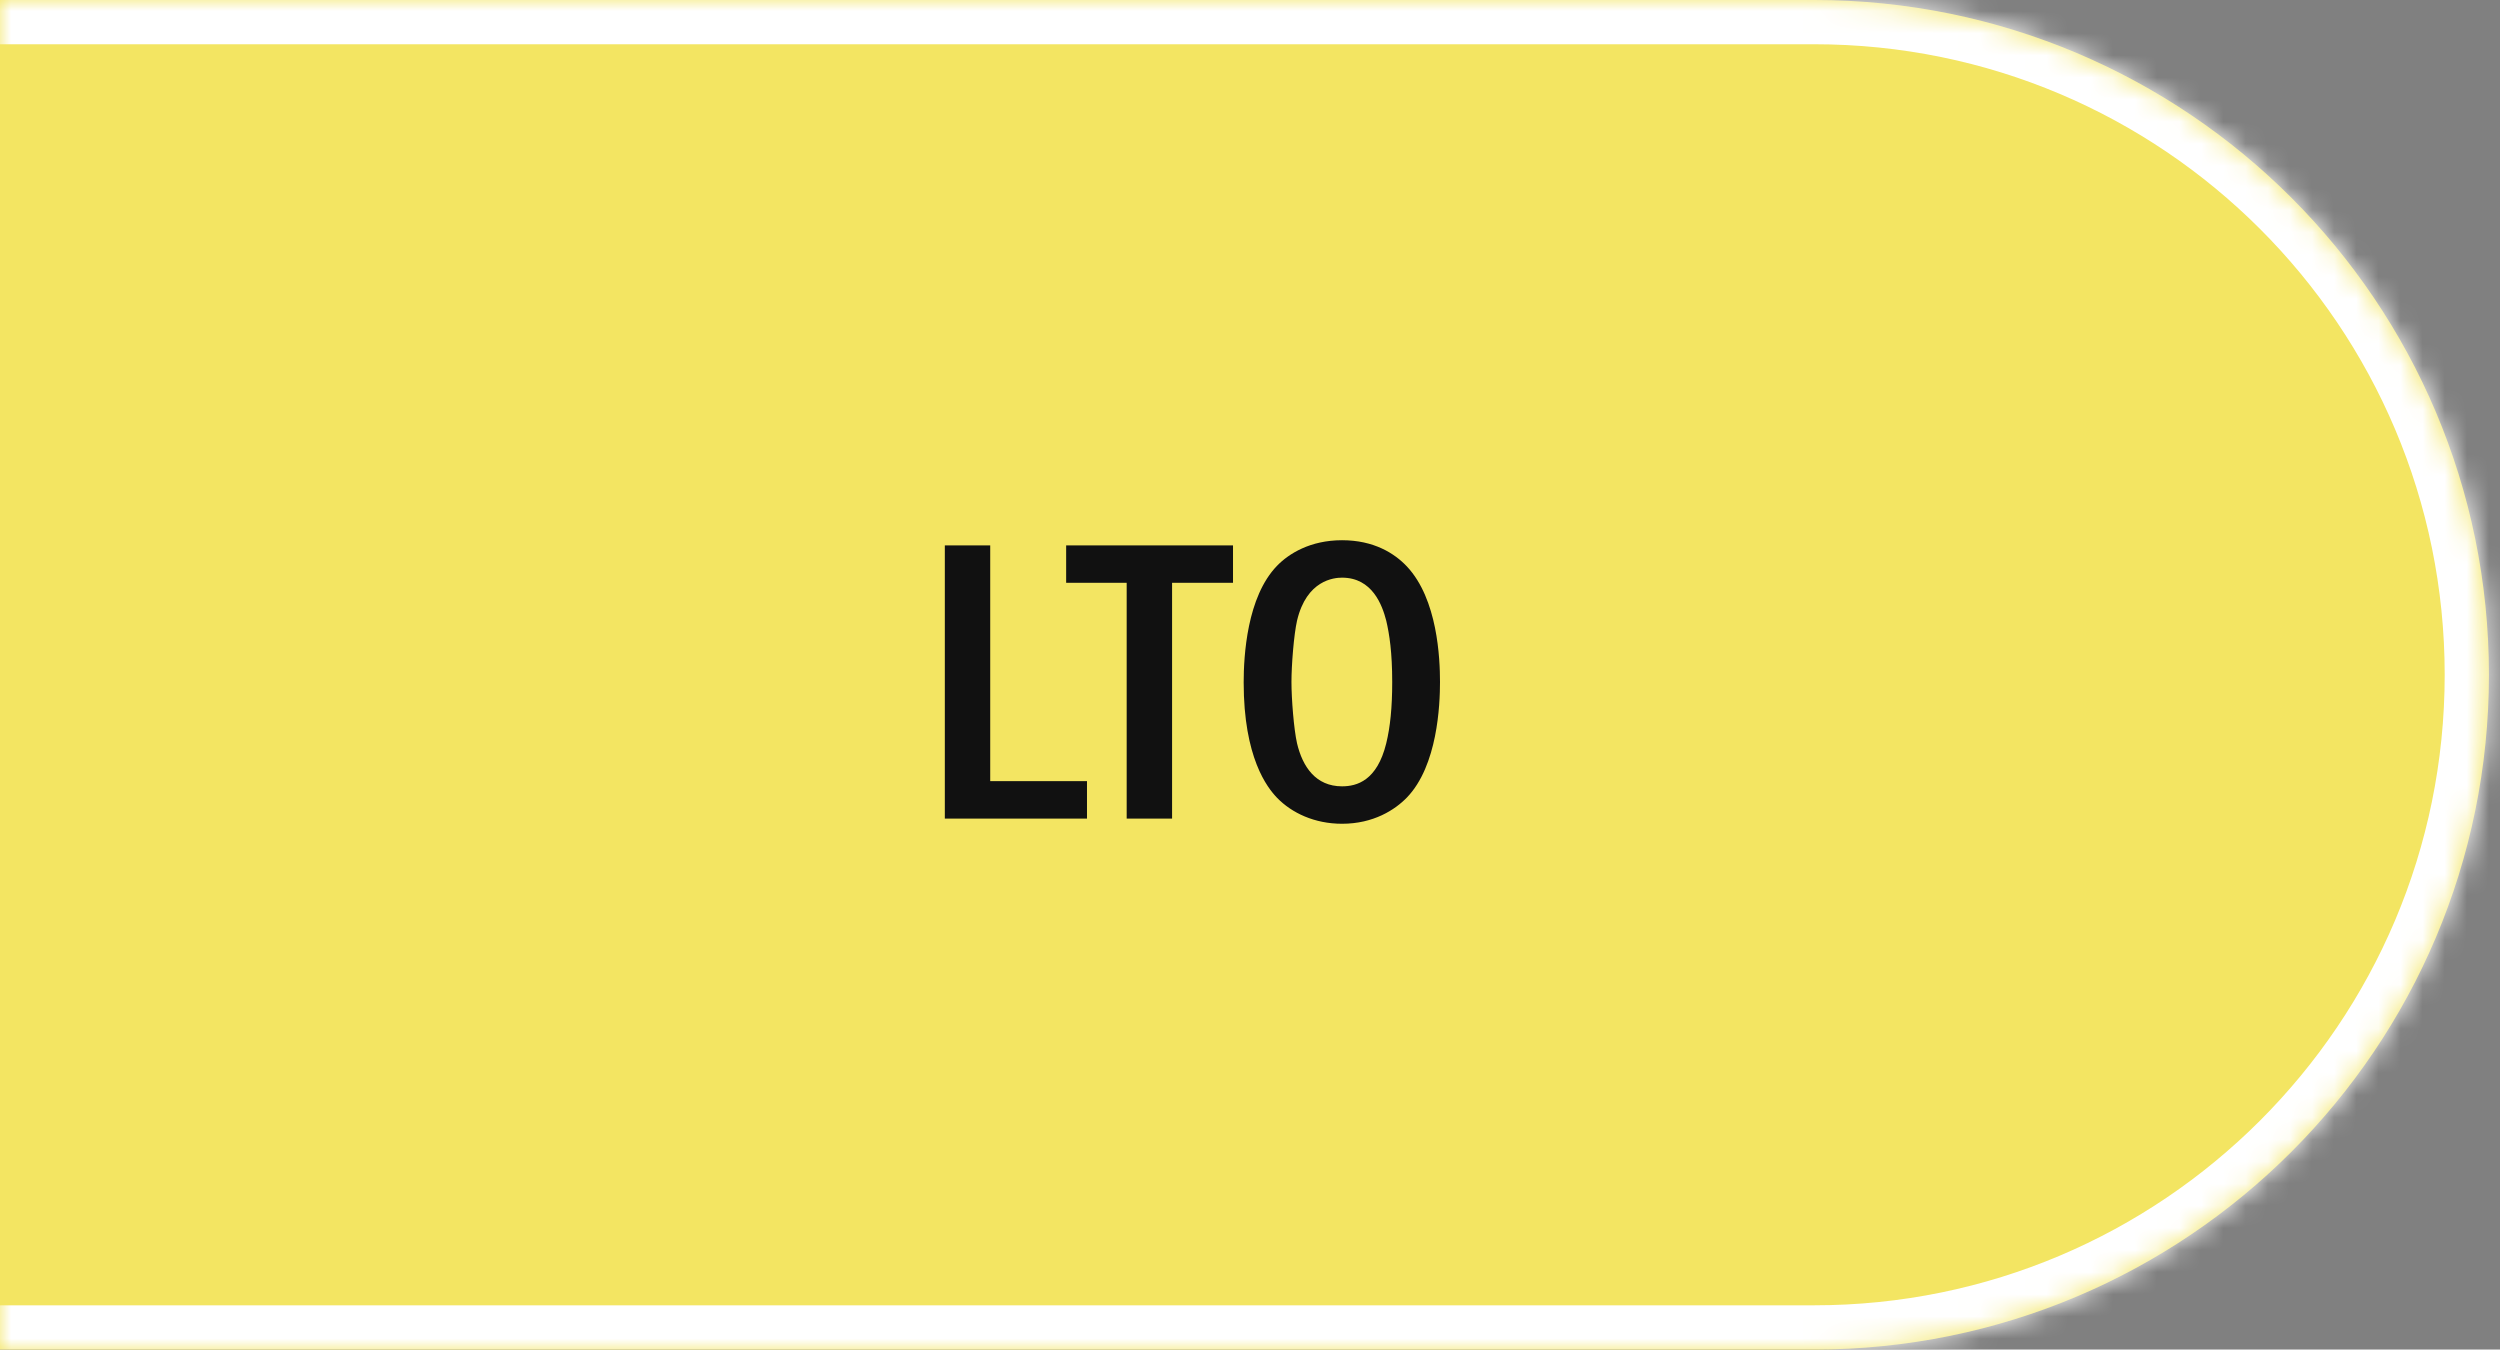 <?xml version="1.0" encoding="UTF-8"?> <svg xmlns="http://www.w3.org/2000/svg" width="113" height="61" viewBox="0 0 113 61" fill="none"><rect x="0" y="0" width="113" height="61" fill="#808080" stroke="none"/><mask id="path-1-inside-1_1795_1791" fill="white"><path d="M-0.5 0H82C98.845 0 112.5 13.655 112.5 30.5C112.5 47.345 98.845 61 82 61H-0.5V0Z"></path></mask><path d="M-0.5 0H82C98.845 0 112.5 13.655 112.5 30.5C112.5 47.345 98.845 61 82 61H-0.5V0Z" fill="#F3E562"></path><path d="M-0.5 -2H82C99.949 -2 114.5 12.551 114.5 30.5H110.5C110.5 14.76 97.74 2 82 2H-0.5V-2ZM114.5 30.5C114.5 48.449 99.949 63 82 63H-0.5V59H82C97.74 59 110.5 46.24 110.5 30.5H114.5ZM-0.5 61V0V61ZM82 -2C99.949 -2 114.5 12.551 114.5 30.5C114.5 48.449 99.949 63 82 63V59C97.74 59 110.5 46.24 110.5 30.5C110.5 14.76 97.74 2 82 2V-2Z" fill="white" mask="url(#path-1-inside-1_1795_1791)"></path><path d="M42.706 24.652H44.758V35.308H49.132V37H42.706V24.652ZM48.19 24.652H55.732V26.344H52.978V37H50.926V26.344H48.19V24.652ZM60.66 24.418C62.1 24.418 63.036 25.012 63.594 25.606C64.98 27.082 65.088 29.764 65.088 30.826C65.088 31.852 64.98 34.606 63.594 36.046C63.054 36.604 62.082 37.234 60.66 37.234C59.418 37.234 58.392 36.748 57.726 36.064C57.276 35.596 56.214 34.246 56.214 30.844C56.214 29.656 56.358 26.974 57.726 25.57C58.248 25.03 59.22 24.418 60.66 24.418ZM60.66 26.11C60.3 26.11 59.058 26.218 58.626 28.054C58.482 28.684 58.374 30.07 58.374 30.826C58.374 31.582 58.482 32.968 58.626 33.598C58.878 34.66 59.472 35.542 60.66 35.542C61.326 35.542 62.244 35.29 62.658 33.598C62.838 32.86 62.928 31.978 62.928 30.826C62.928 29.494 62.802 28.666 62.658 28.054C62.478 27.352 62.028 26.11 60.66 26.11Z" fill="#111111"></path></svg> 